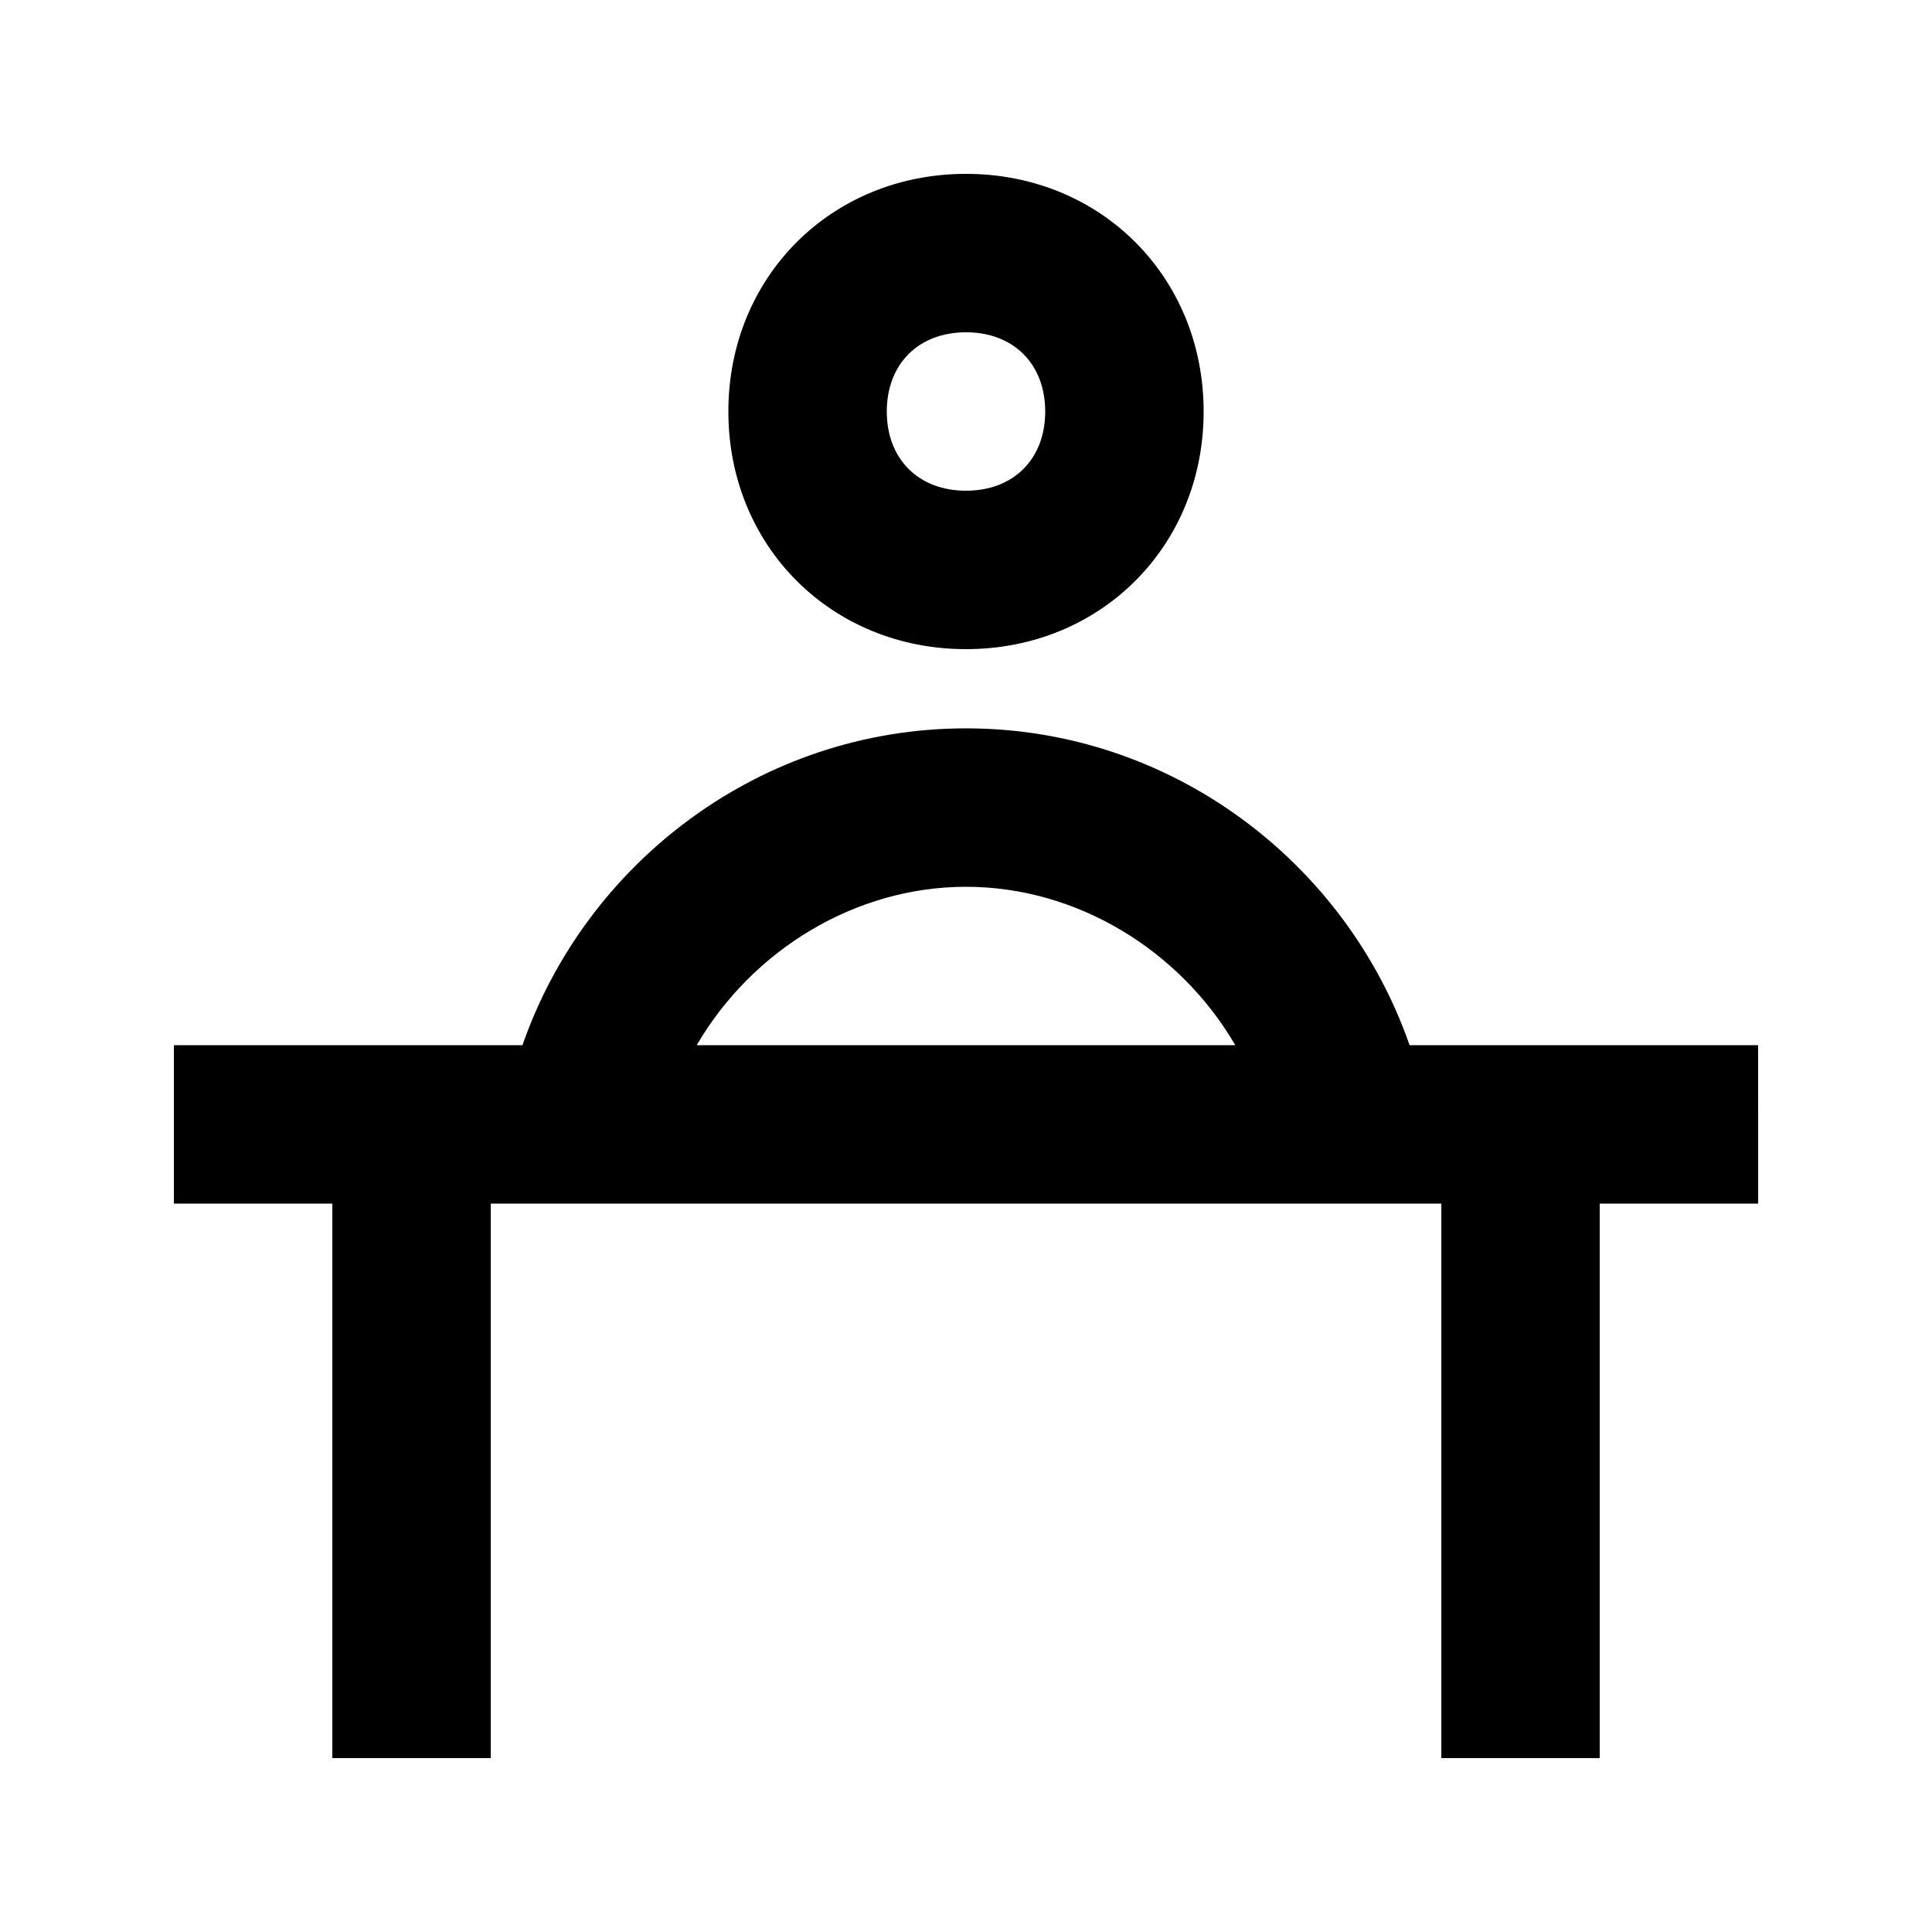 <?xml version="1.0" encoding="UTF-8"?>
<!-- Uploaded to: ICON Repo, www.svgrepo.com, Generator: ICON Repo Mixer Tools -->
<svg fill="#000000" width="800px" height="800px" version="1.1" viewBox="144 144 512 512" xmlns="http://www.w3.org/2000/svg">
 <g>
  <path d="m609.92 420.99h-92.363c-16.793-48.281-62.977-83.969-117.55-83.969s-100.76 35.688-117.55 83.969h-92.367v41.984h41.984v146.95h41.984v-146.95h251.91v146.95h41.984v-146.95h41.984zm-281.29 0c14.695-25.191 41.984-41.984 71.371-41.984 29.391 0 56.68 16.793 71.371 41.984z"/>
  <path d="m400 316.03c35.688 0 62.977-27.289 62.977-62.977s-27.289-62.977-62.977-62.977-62.977 27.289-62.977 62.977 27.289 62.977 62.977 62.977zm0-83.969c12.594 0 20.992 8.398 20.992 20.992s-8.398 20.992-20.992 20.992-20.992-8.398-20.992-20.992c0-12.598 8.395-20.992 20.992-20.992z"/>
 </g>
</svg>